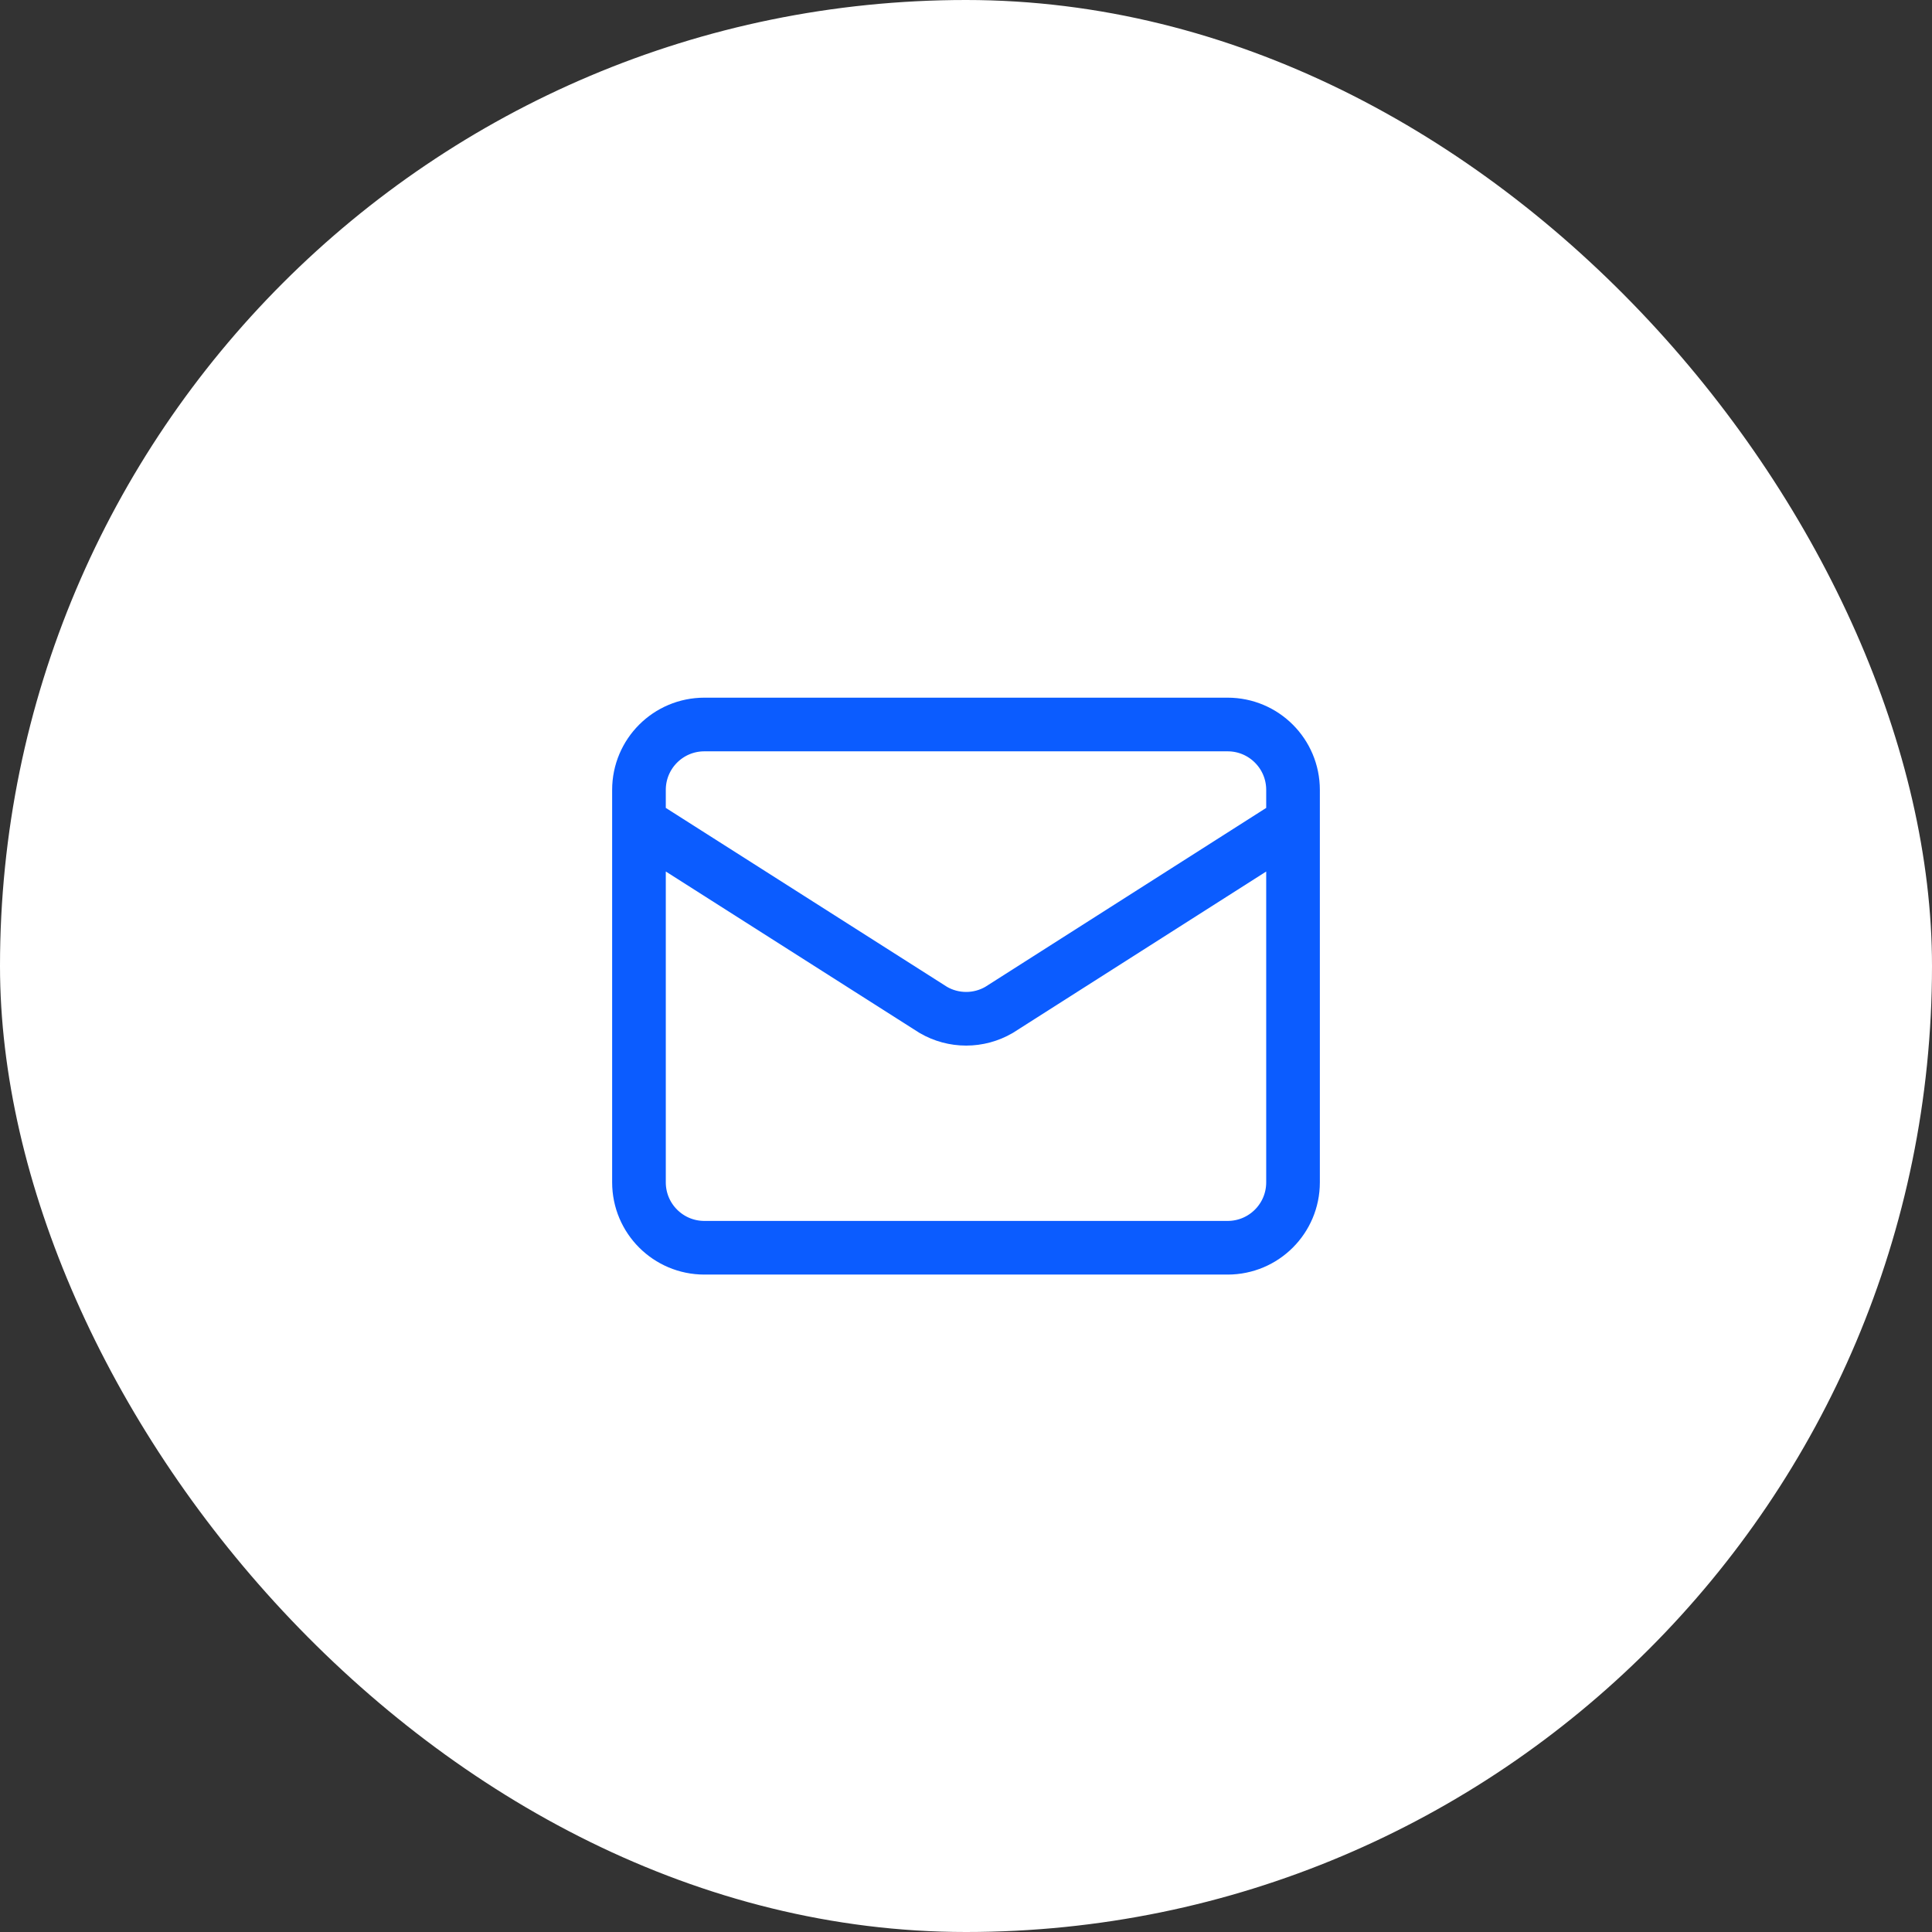 <svg width="48" height="48" viewBox="0 0 48 48" fill="none" xmlns="http://www.w3.org/2000/svg">
<rect x="0" y="0" width="48" height="48" fill="#333333" stroke="none"/>
<rect width="48" height="48" rx="24" fill="white"/>
<path d="M32.125 20.438L24.82 25.091C24.572 25.235 24.29 25.311 24.004 25.311C23.717 25.311 23.435 25.235 23.188 25.091L15.875 20.438M17.5 18H30.5C31.398 18 32.125 18.727 32.125 19.625V29.375C32.125 30.273 31.398 31 30.5 31H17.5C16.602 31 15.875 30.273 15.875 29.375V19.625C15.875 18.727 16.602 18 17.5 18Z" stroke="#0B5CFF" stroke-width="1.333" stroke-linecap="round" stroke-linejoin="round"/>
</svg>
